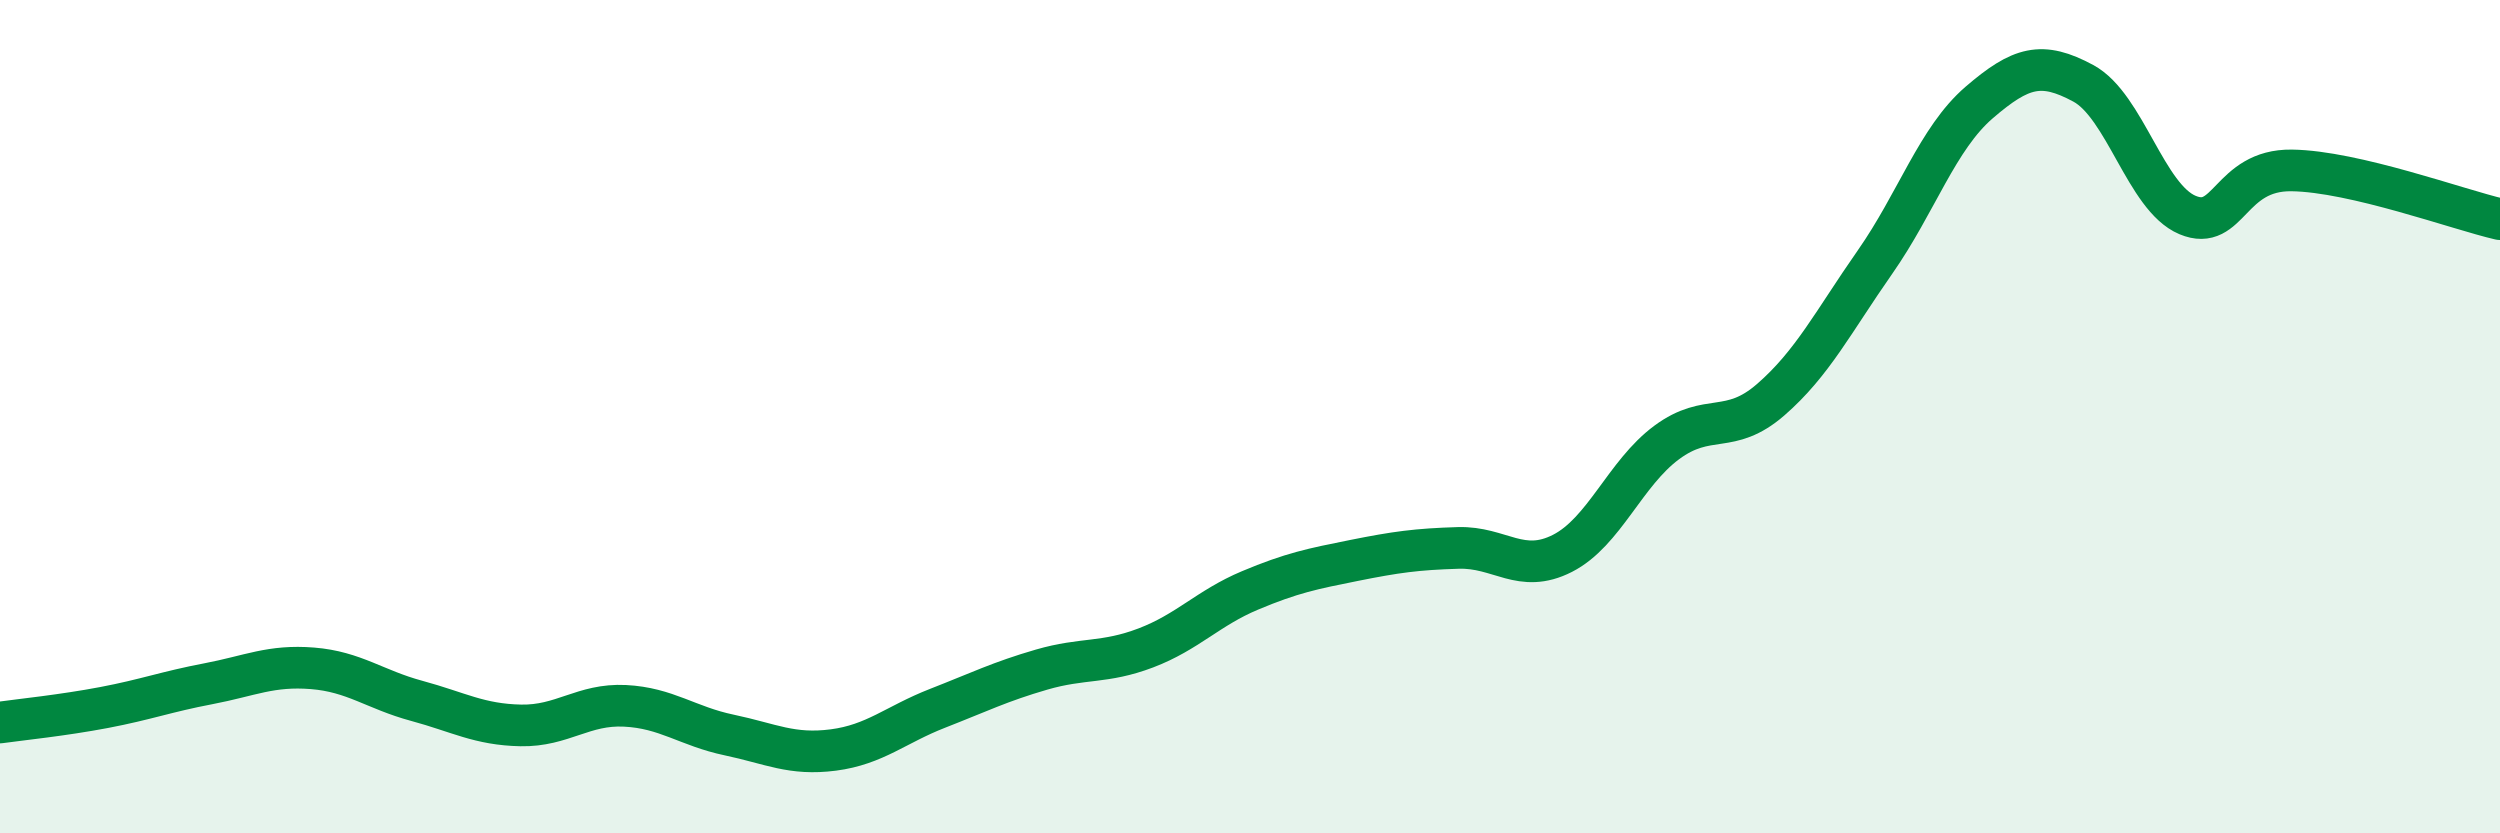 
    <svg width="60" height="20" viewBox="0 0 60 20" xmlns="http://www.w3.org/2000/svg">
      <path
        d="M 0,17.34 C 0.5,17.27 1.5,17.17 2.5,16.98 C 3.5,16.79 4,16.6 5,16.41 C 6,16.22 6.5,15.96 7.5,16.04 C 8.5,16.12 9,16.55 10,16.82 C 11,17.09 11.5,17.39 12.5,17.41 C 13.5,17.43 14,16.89 15,16.94 C 16,16.99 16.5,17.43 17.5,17.64 C 18.5,17.85 19,18.13 20,18 C 21,17.87 21.5,17.39 22.5,17 C 23.5,16.61 24,16.36 25,16.07 C 26,15.78 26.5,15.93 27.5,15.55 C 28.5,15.17 29,14.59 30,14.17 C 31,13.75 31.5,13.65 32.5,13.45 C 33.5,13.25 34,13.18 35,13.15 C 36,13.12 36.5,13.79 37.5,13.28 C 38.5,12.77 39,11.36 40,10.62 C 41,9.88 41.5,10.46 42.5,9.59 C 43.5,8.72 44,7.72 45,6.29 C 46,4.86 46.5,3.32 47.5,2.46 C 48.5,1.6 49,1.46 50,2 C 51,2.54 51.5,4.74 52.5,5.16 C 53.5,5.58 53.5,4.07 55,4.09 C 56.5,4.11 59,5.03 60,5.26L60 20L0 20Z"
        fill="#008740"
        opacity="0.1"
        stroke-linecap="round"
        stroke-linejoin="round"
      />
      <path
        d="M 0,17.34 C 0.5,17.27 1.5,17.17 2.5,16.98 C 3.5,16.79 4,16.6 5,16.41 C 6,16.22 6.5,15.96 7.5,16.04 C 8.5,16.12 9,16.55 10,16.82 C 11,17.09 11.5,17.39 12.5,17.41 C 13.5,17.43 14,16.89 15,16.94 C 16,16.99 16.5,17.43 17.5,17.64 C 18.5,17.85 19,18.13 20,18 C 21,17.87 21.5,17.39 22.5,17 C 23.5,16.61 24,16.36 25,16.07 C 26,15.78 26.5,15.93 27.5,15.55 C 28.5,15.17 29,14.59 30,14.17 C 31,13.75 31.5,13.65 32.5,13.45 C 33.5,13.25 34,13.18 35,13.15 C 36,13.12 36.5,13.79 37.5,13.28 C 38.5,12.77 39,11.36 40,10.62 C 41,9.88 41.5,10.46 42.5,9.59 C 43.5,8.72 44,7.72 45,6.29 C 46,4.86 46.5,3.32 47.5,2.46 C 48.5,1.6 49,1.46 50,2 C 51,2.54 51.5,4.74 52.5,5.16 C 53.5,5.58 53.5,4.07 55,4.09 C 56.5,4.11 59,5.03 60,5.26"
        stroke="#008740"
        stroke-width="1"
        fill="none"
        stroke-linecap="round"
        stroke-linejoin="round"
      />
    </svg>
  